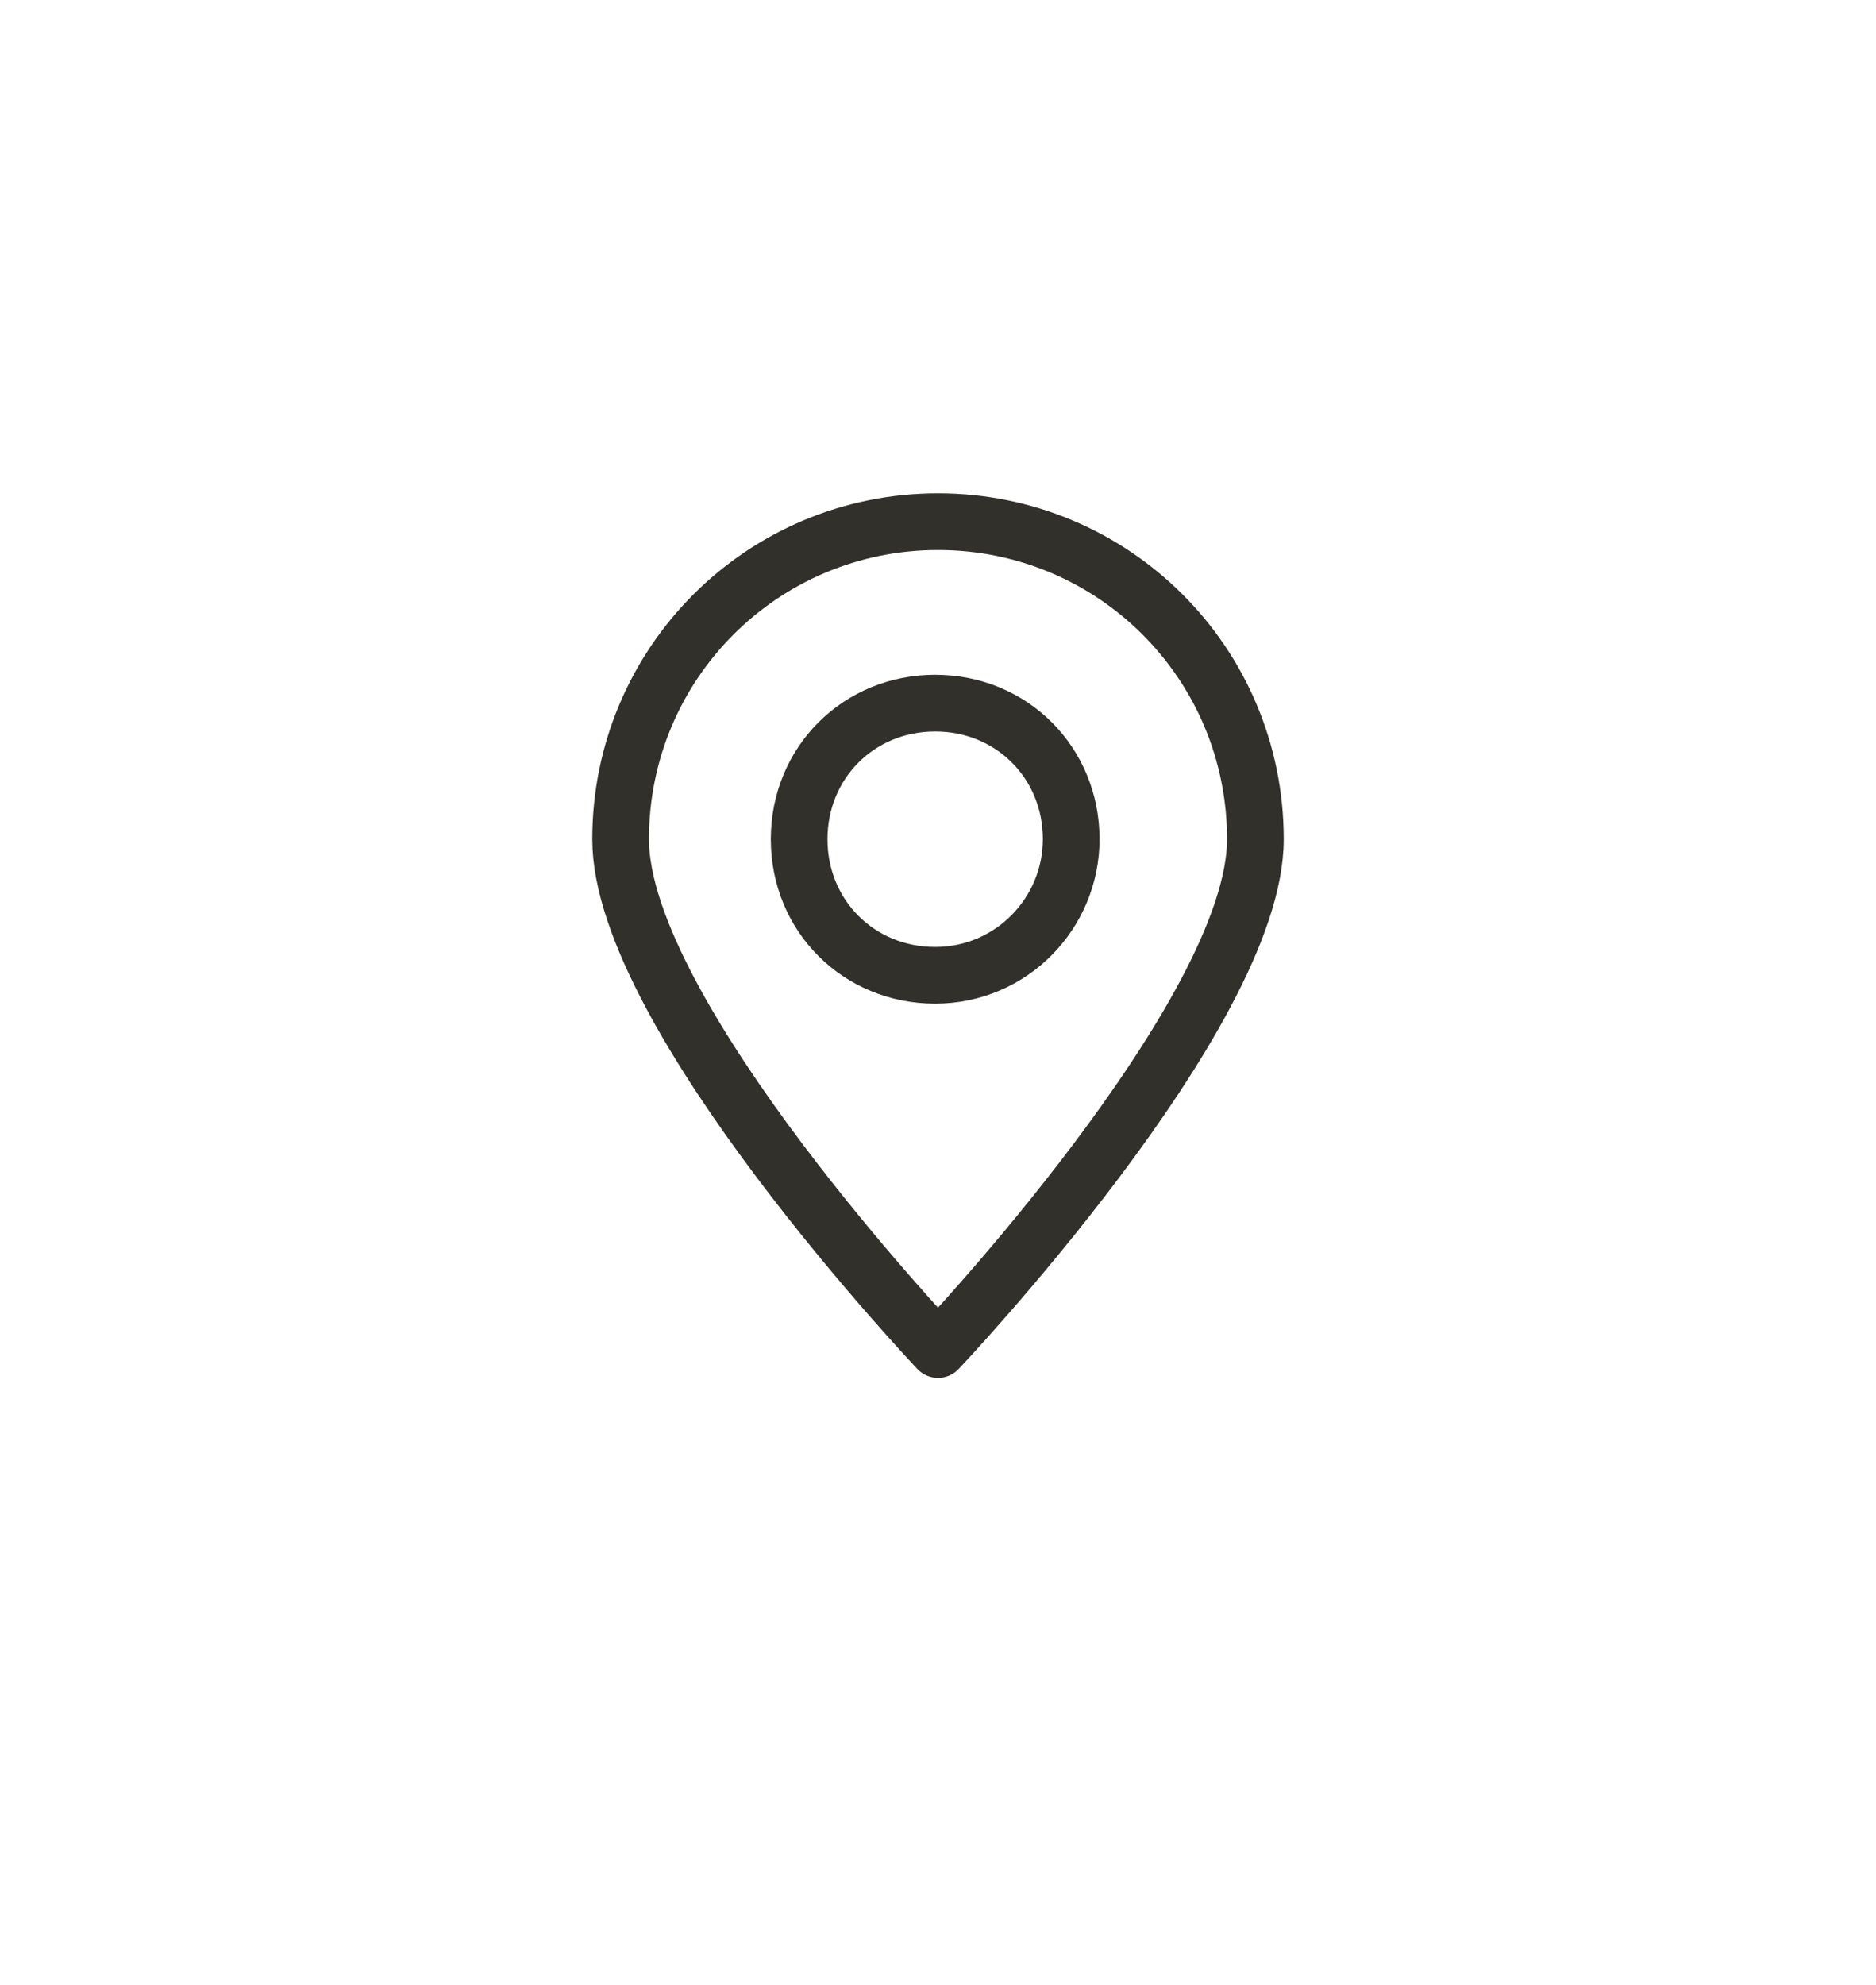 <?xml version="1.0" encoding="utf-8"?>
<!-- Generator: Adobe Illustrator 23.0.3, SVG Export Plug-In . SVG Version: 6.00 Build 0)  -->
<svg version="1.1" xmlns="http://www.w3.org/2000/svg" xmlns:xlink="http://www.w3.org/1999/xlink" x="0px" y="0px"
	 viewBox="0 0 66.2 70" style="enable-background:new 0 0 66.2 70;" xml:space="preserve">
<style type="text/css">
	.st0{fill:none;stroke:#32302B;stroke-width:2;stroke-linecap:round;stroke-linejoin:round;stroke-miterlimit:10;}
</style>
<g id="Capa_1">
</g>
<g id="Capa_2">
	<g>
		<path class="st0" d="M44.3,29.6c0,6.2-11.2,18-11.2,18s-11.2-11.8-11.2-18s5-11.2,11.2-11.2S44.3,23.4,44.3,29.6z"/>
		<path class="st0" d="M37.8,29.6c0,2.6-2.1,4.8-4.8,4.8s-4.8-2.1-4.8-4.8s2.1-4.8,4.8-4.8C35.7,24.8,37.8,26.9,37.8,29.6z"/>
	</g>
</g>
</svg>
